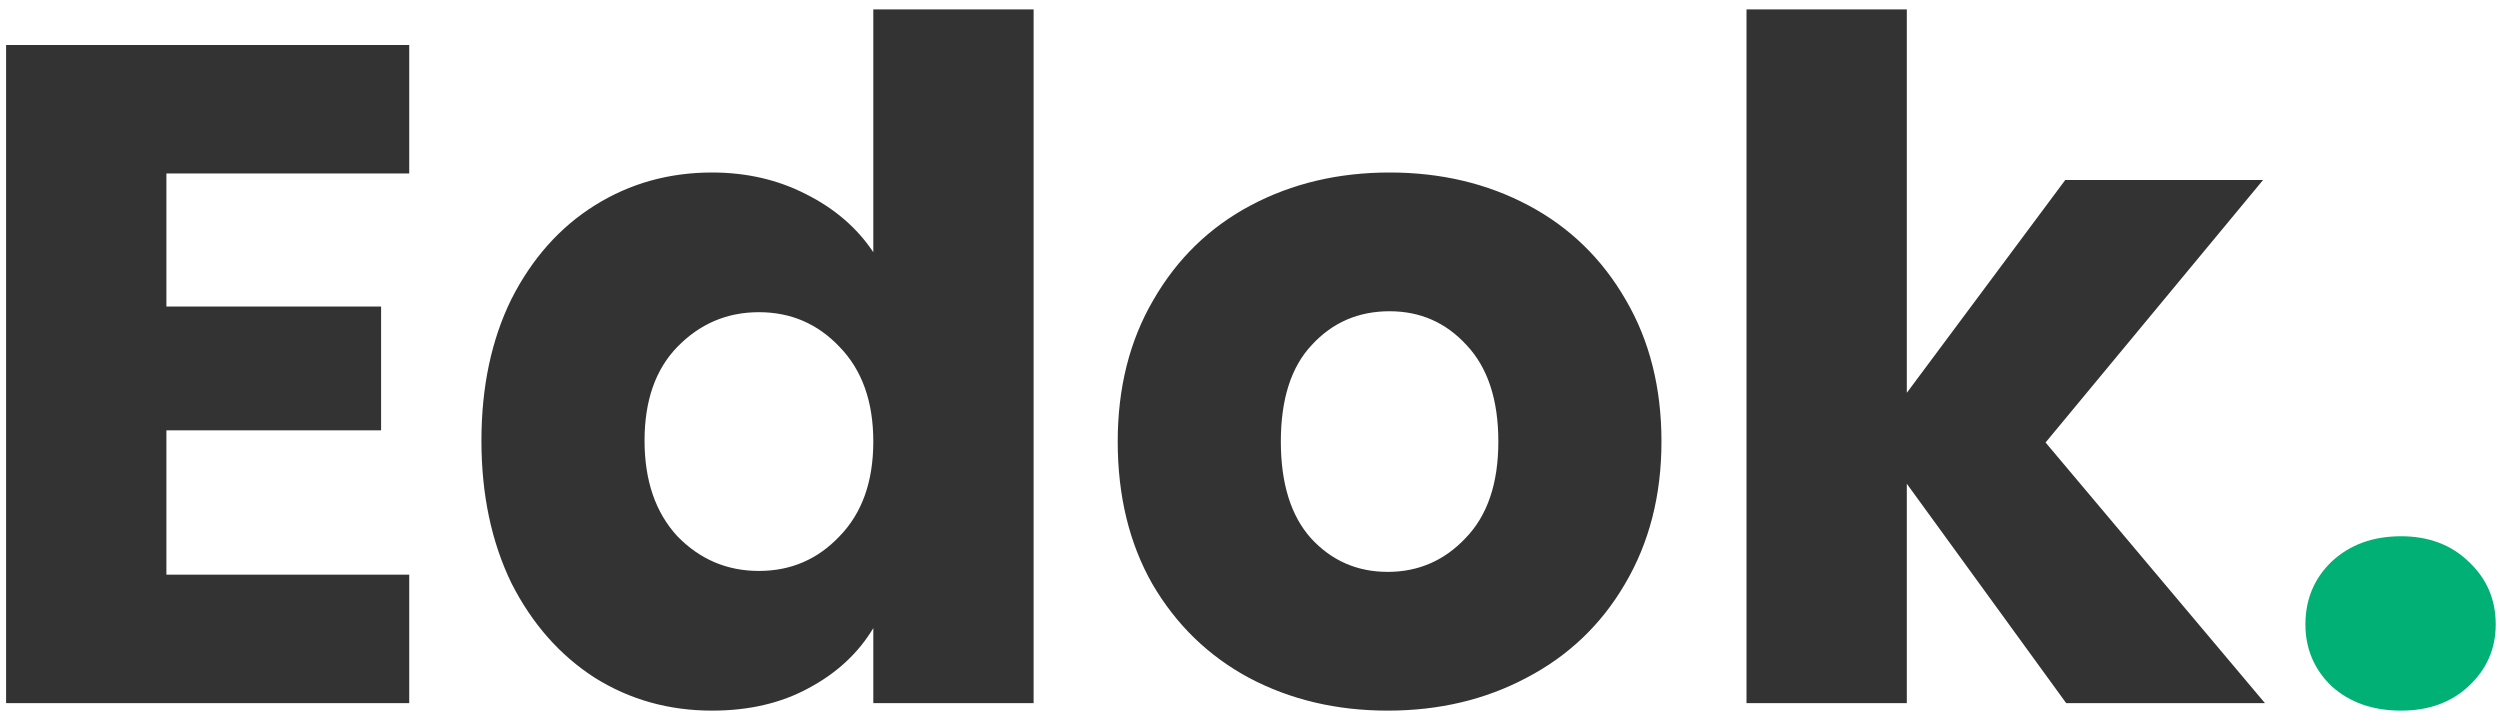 <svg width="128" height="37" viewBox="0 0 128 37" fill="none" xmlns="http://www.w3.org/2000/svg">
<path d="M8.52 8.88V15.696H19.512V22.032H8.52V29.424H20.952V36H0.312V2.304H20.952V8.88H8.52ZM24.649 22.56C24.649 19.808 25.161 17.392 26.185 15.312C27.241 13.232 28.665 11.632 30.457 10.512C32.249 9.392 34.249 8.832 36.457 8.832C38.217 8.832 39.817 9.2 41.257 9.936C42.729 10.672 43.881 11.664 44.713 12.912V0.48H52.921V36H44.713V32.16C43.945 33.44 42.841 34.464 41.401 35.232C39.993 36 38.345 36.384 36.457 36.384C34.249 36.384 32.249 35.824 30.457 34.704C28.665 33.552 27.241 31.936 26.185 29.856C25.161 27.744 24.649 25.312 24.649 22.56ZM44.713 22.608C44.713 20.56 44.137 18.944 42.985 17.76C41.865 16.576 40.489 15.984 38.857 15.984C37.225 15.984 35.833 16.576 34.681 17.76C33.561 18.912 33.001 20.512 33.001 22.56C33.001 24.608 33.561 26.24 34.681 27.456C35.833 28.64 37.225 29.232 38.857 29.232C40.489 29.232 41.865 28.64 42.985 27.456C44.137 26.272 44.713 24.656 44.713 22.608ZM71.051 36.384C68.427 36.384 66.059 35.824 63.947 34.704C61.867 33.584 60.219 31.984 59.003 29.904C57.819 27.824 57.227 25.392 57.227 22.608C57.227 19.856 57.835 17.44 59.051 15.36C60.267 13.248 61.931 11.632 64.043 10.512C66.155 9.392 68.523 8.832 71.147 8.832C73.771 8.832 76.139 9.392 78.251 10.512C80.363 11.632 82.027 13.248 83.243 15.36C84.459 17.44 85.067 19.856 85.067 22.608C85.067 25.36 84.443 27.792 83.195 29.904C81.979 31.984 80.299 33.584 78.155 34.704C76.043 35.824 73.675 36.384 71.051 36.384ZM71.051 29.28C72.619 29.28 73.947 28.704 75.035 27.552C76.155 26.4 76.715 24.752 76.715 22.608C76.715 20.464 76.171 18.816 75.083 17.664C74.027 16.512 72.715 15.936 71.147 15.936C69.547 15.936 68.219 16.512 67.163 17.664C66.107 18.784 65.579 20.432 65.579 22.608C65.579 24.752 66.091 26.4 67.115 27.552C68.171 28.704 69.483 29.28 71.051 29.28ZM105.789 36L97.629 24.768V36H89.421V0.48H97.629V20.112L105.741 9.216H115.869L104.733 22.656L115.965 36H105.789Z" fill="#333333"/>
<path d="M122.933 36.384C121.493 36.384 120.309 35.968 119.381 35.136C118.485 34.272 118.037 33.216 118.037 31.968C118.037 30.688 118.485 29.616 119.381 28.752C120.309 27.888 121.493 27.456 122.933 27.456C124.341 27.456 125.493 27.888 126.389 28.752C127.317 29.616 127.781 30.688 127.781 31.968C127.781 33.216 127.317 34.272 126.389 35.136C125.493 35.968 124.341 36.384 122.933 36.384Z" fill="#00B074"/>
</svg>
